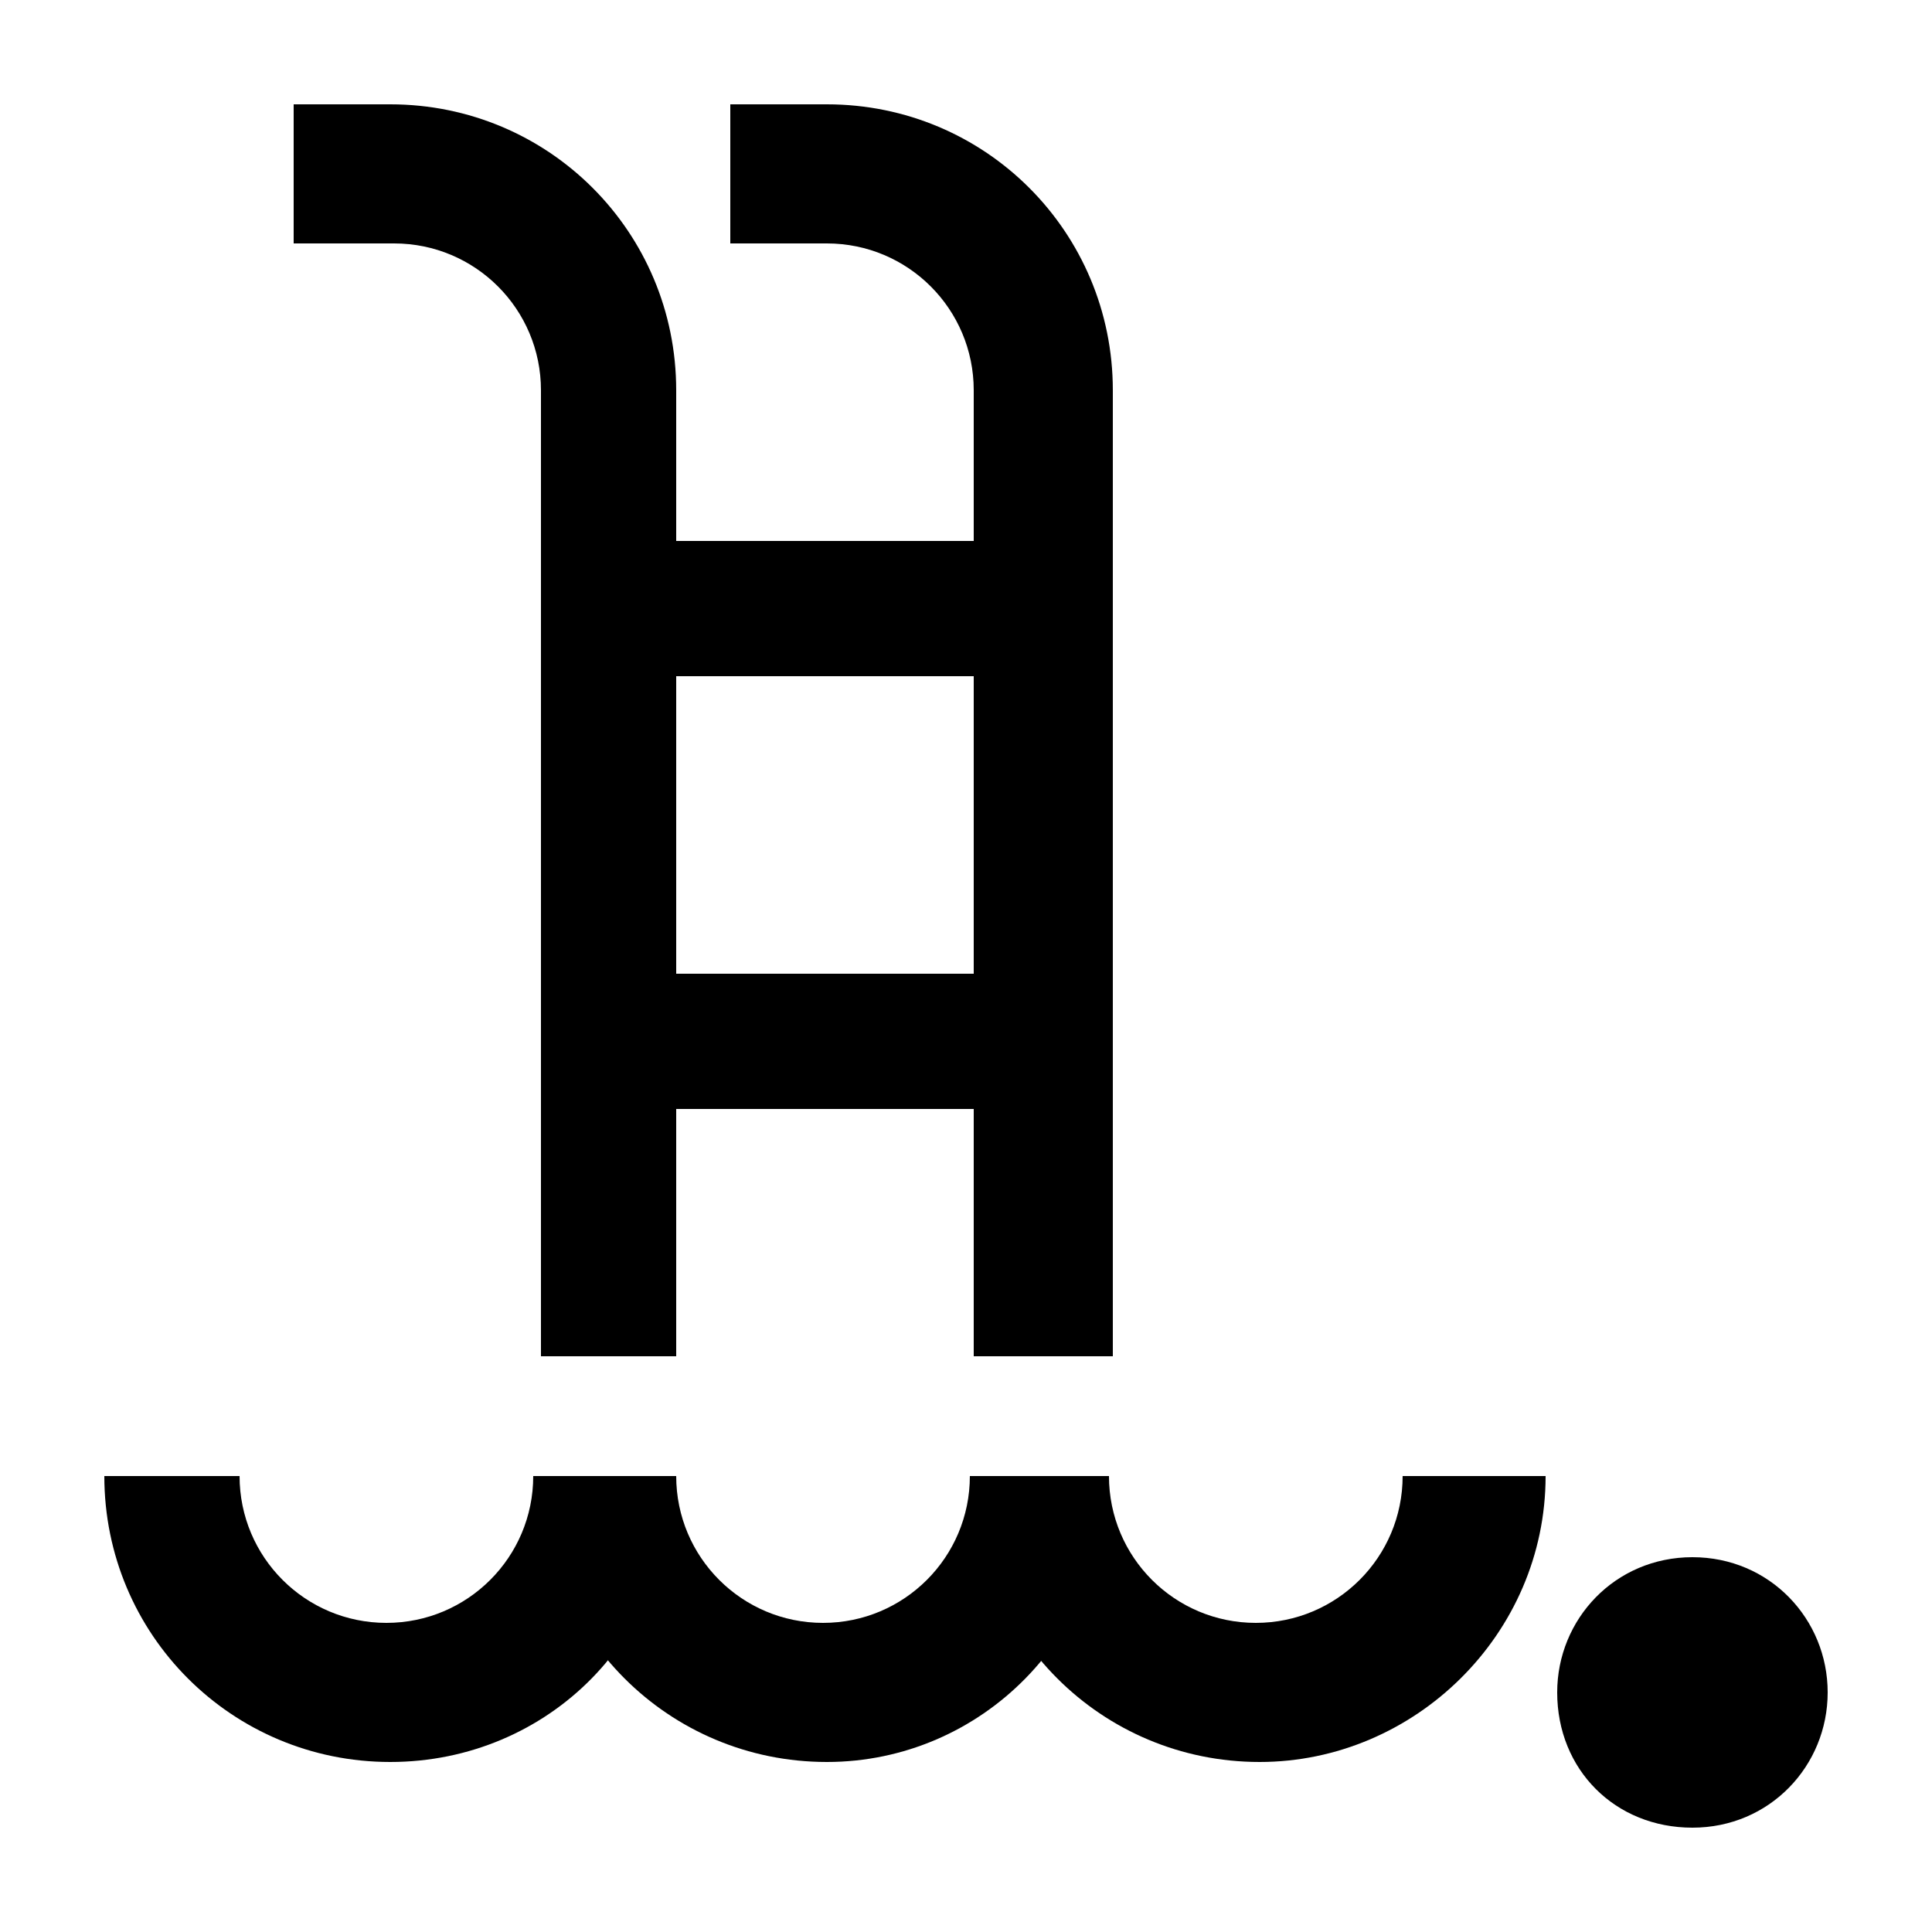 <svg xmlns="http://www.w3.org/2000/svg" viewBox="0 0 50 50" style="enable-background:new 0 0 50 50" xml:space="preserve"><path d="M47.3 43.8c0 1.9-1.5 3.5-3.5 3.5s-3.5-1.5-3.5-3.5c0-1.9 1.5-3.5 3.5-3.5s3.5 1.6 3.5 3.5M10.1 45.6c-4.1 0-7.4-3.3-7.4-7.4h3.5c0 2.1 1.7 3.8 3.8 3.8s3.8-1.7 3.8-3.8h3.5c.2 4.1-3.1 7.4-7.2 7.4z"/><path d="M21.4 45.6c-4.1 0-7.4-3.3-7.4-7.4h3.5c0 2.1 1.7 3.8 3.8 3.8s3.8-1.7 3.8-3.8h3.5c.1 4.1-3.2 7.4-7.2 7.4z"/><path d="M32.6 45.6c-4.1 0-7.4-3.3-7.4-7.4h3.5c0 2.1 1.7 3.8 3.8 3.8s3.8-1.7 3.8-3.8H40c0 4.1-3.4 7.4-7.4 7.4zM17.5 35.1H14v-25c0-2.1-1.7-3.8-3.8-3.8H7.6V2.7h2.5c4.1 0 7.4 3.3 7.4 7.4v25zM28.7 35.1h-3.5v-25c0-2.1-1.7-3.8-3.8-3.8h-2.5V2.7h2.5c4.1 0 7.4 3.3 7.4 7.4v25z"/><path d="M15.6 14h11.7v3.5H15.6zM15.6 25.2h11.7v3.5H15.6z"/></svg>